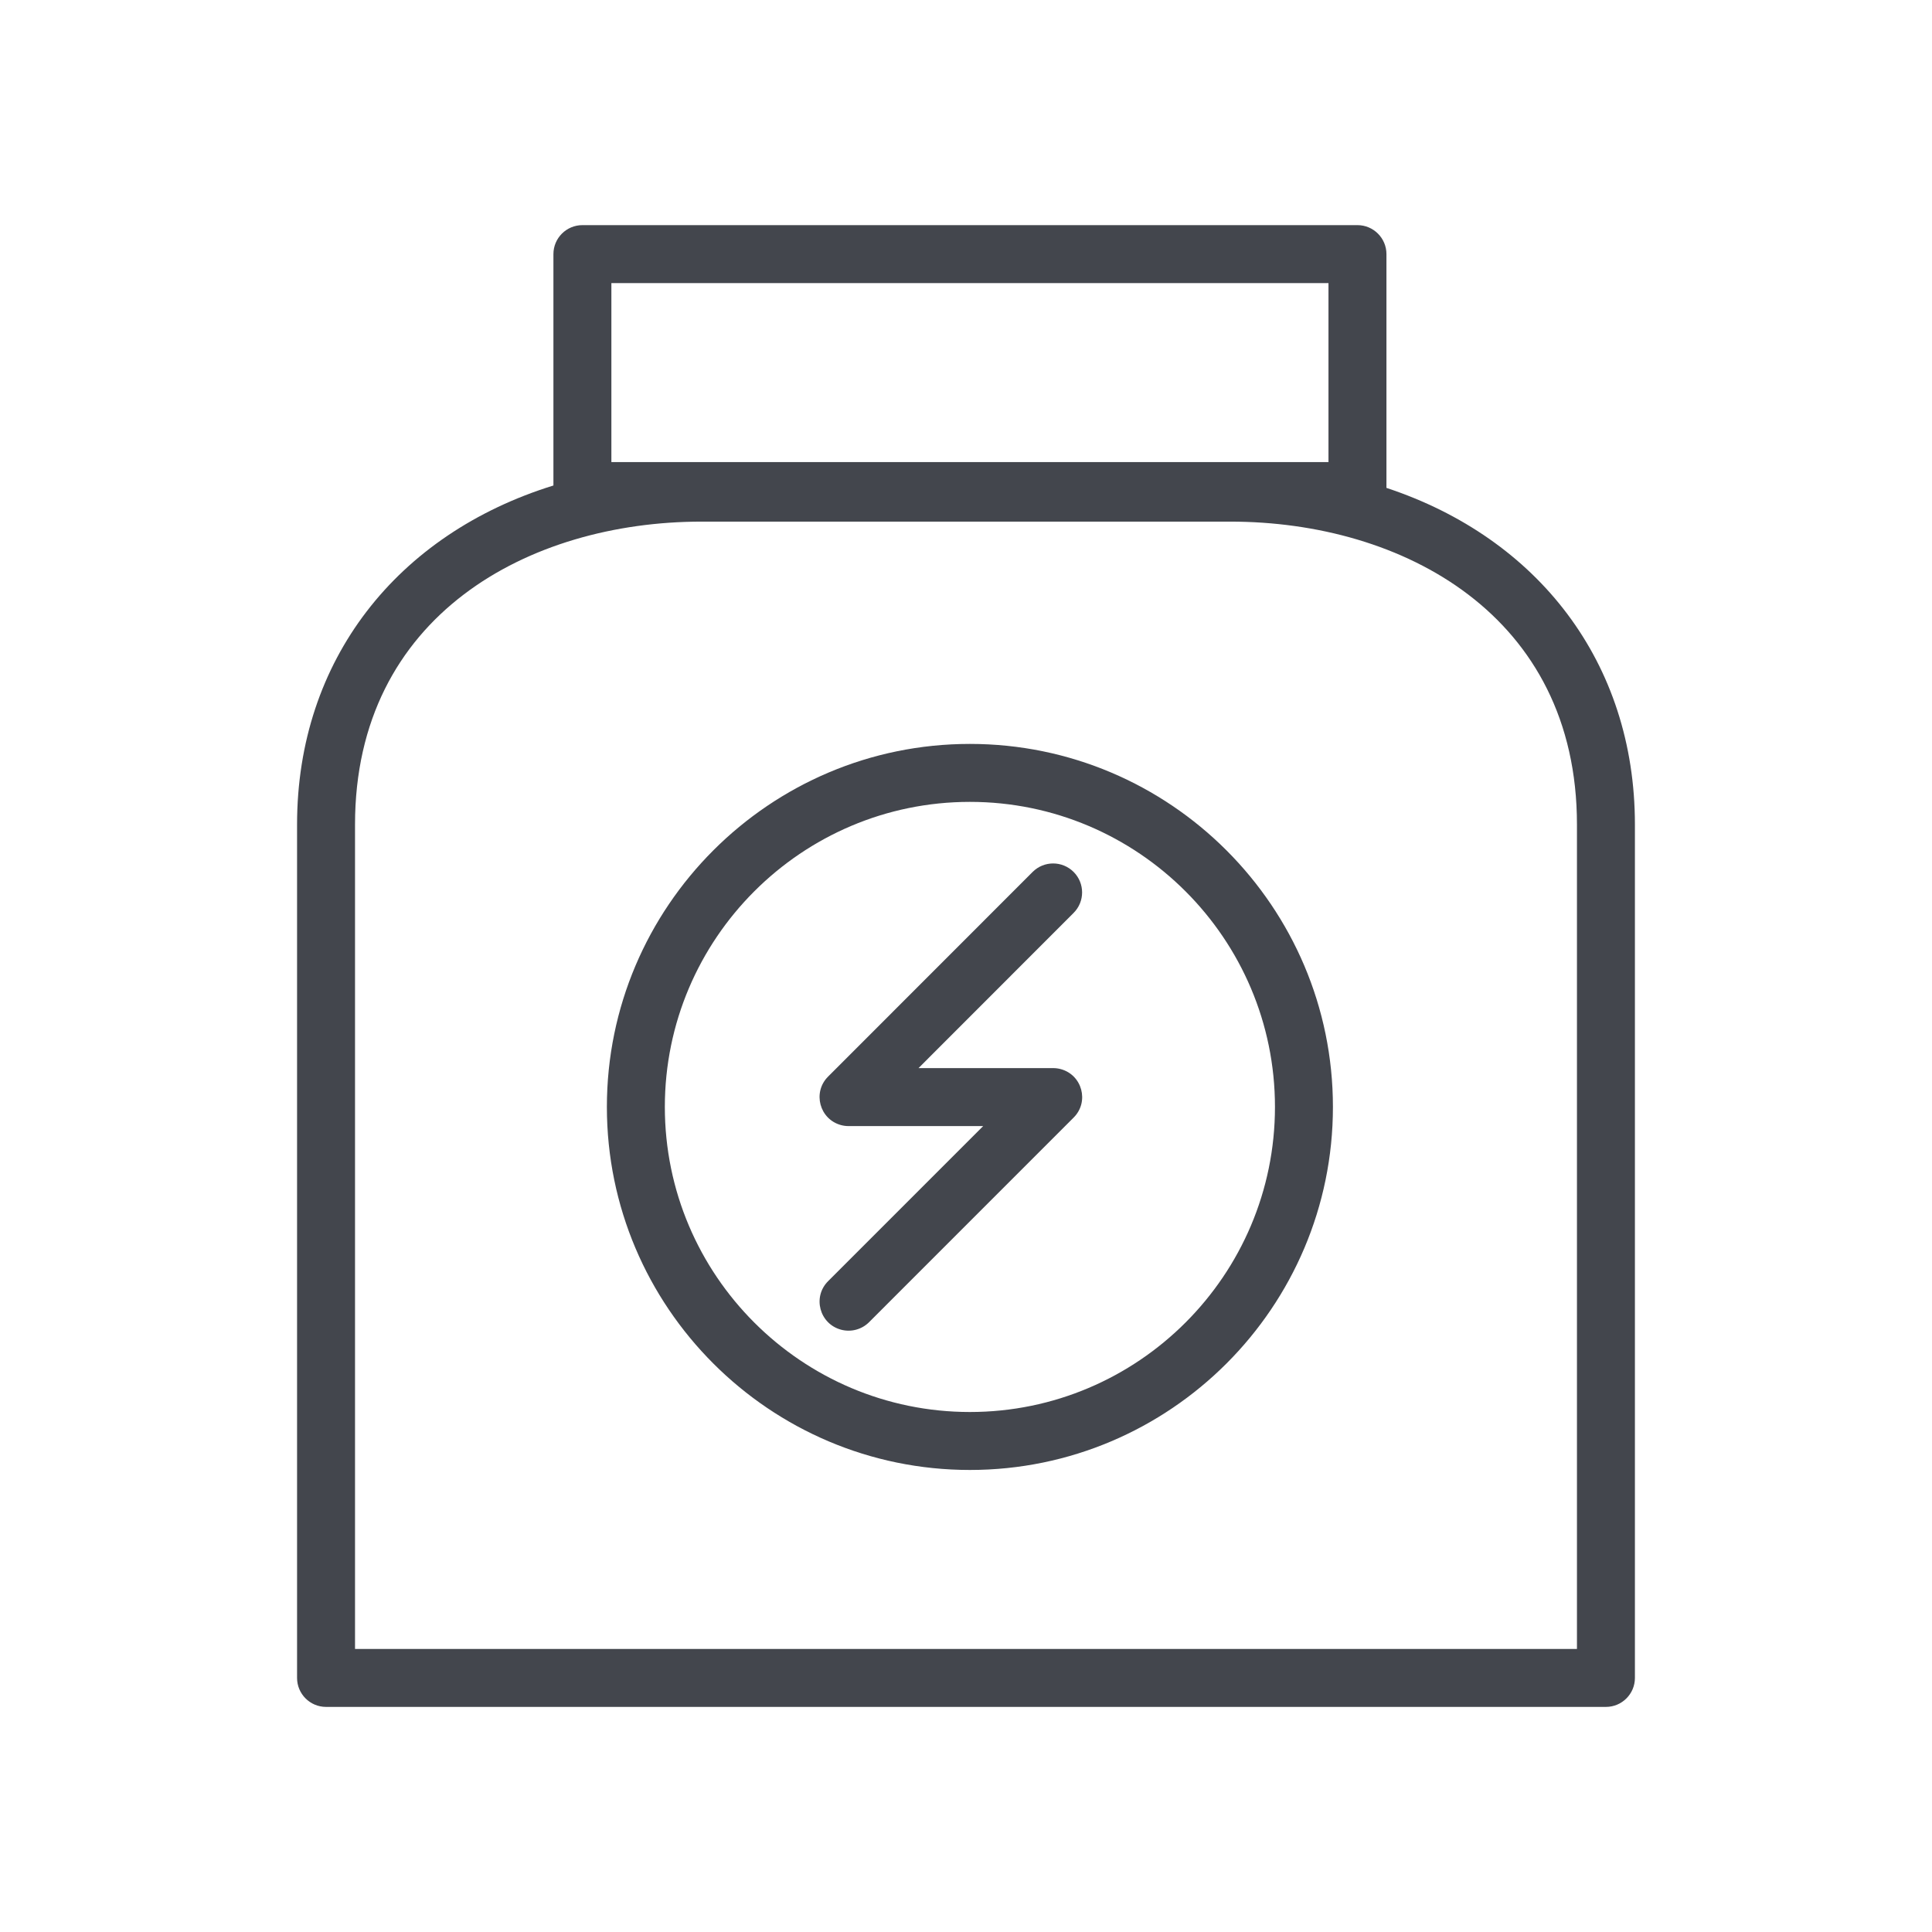 <?xml version="1.0" encoding="UTF-8"?> <svg xmlns="http://www.w3.org/2000/svg" viewBox="0 0 100.00 100.00" data-guides="{&quot;vertical&quot;:[],&quot;horizontal&quot;:[]}"><defs></defs><path fill="#43464d" stroke="none" fill-opacity="1" stroke-width="1" stroke-opacity="1" color="rgb(51, 51, 51)" fill-rule="evenodd" id="tSvg846ddb68cf" title="Path 7" d="M71.762 25.253C71.762 21.22 71.762 17.186 71.762 13.153C71.762 12.325 71.09 11.653 70.262 11.653C56.89 11.653 43.517 11.653 30.145 11.653C29.317 11.653 28.645 12.325 28.645 13.153C28.645 17.145 28.645 21.137 28.645 25.129C20.569 27.632 15.376 34.147 15.376 42.677C15.376 57.401 15.376 72.125 15.376 86.849C15.376 87.677 16.048 88.349 16.876 88.349C38.958 88.349 61.041 88.349 83.123 88.349C83.951 88.349 84.623 87.677 84.623 86.849C84.623 72.125 84.623 57.401 84.623 42.677C84.623 34.292 79.607 27.848 71.762 25.253ZM31.645 14.653C44.017 14.653 56.39 14.653 68.762 14.653C68.762 17.741 68.762 20.829 68.762 23.917C56.39 23.917 44.017 23.917 31.645 23.917C31.645 20.829 31.645 17.741 31.645 14.653ZM81.623 85.349C60.541 85.349 39.458 85.349 18.376 85.349C18.376 71.125 18.376 56.901 18.376 42.677C18.376 31.847 27.385 26.999 36.314 26.999C45.435 26.999 54.557 26.999 63.678 26.999C72.611 26.999 81.623 31.847 81.623 42.677C81.623 56.901 81.623 71.125 81.623 85.349Z"></path><path fill="#43464d" stroke="none" fill-opacity="1" stroke-width="1" stroke-opacity="1" color="rgb(51, 51, 51)" fill-rule="evenodd" id="tSvg139b5012da8" title="Path 8" d="M50.202 38.505C39.841 38.505 31.412 46.934 31.412 57.295C31.412 67.656 39.841 76.085 50.202 76.085C60.563 76.085 68.992 67.656 68.992 57.295C68.992 46.934 60.563 38.505 50.202 38.505ZM50.202 73.085C41.495 73.085 34.412 66.002 34.412 57.295C34.412 48.588 41.495 41.505 50.202 41.505C58.909 41.505 65.992 48.588 65.992 57.295C65.992 66.002 58.909 73.085 50.202 73.085Z"></path><path fill="#43464d" stroke="none" fill-opacity="1" stroke-width="1" stroke-opacity="1" color="rgb(51, 51, 51)" fill-rule="evenodd" id="tSvg1973eb7b4b4" title="Path 9" d="M55.57 45.131C54.984 44.546 54.035 44.546 53.449 45.131C49.92 48.662 46.39 52.194 42.861 55.725C42.044 56.541 42.417 57.935 43.533 58.235C43.66 58.269 43.791 58.286 43.922 58.286C46.244 58.286 48.567 58.286 50.889 58.286C48.213 60.962 45.537 63.639 42.861 66.315C42.045 67.132 42.419 68.526 43.534 68.825C44.052 68.963 44.604 68.815 44.983 68.436C48.512 64.906 52.042 61.376 55.571 57.846C56.389 57.032 56.018 55.638 54.904 55.337C54.776 55.302 54.643 55.285 54.51 55.285C52.187 55.285 49.865 55.285 47.542 55.285C50.218 52.607 52.894 49.93 55.57 47.252C56.156 46.666 56.156 45.717 55.57 45.131Z"></path></svg> 